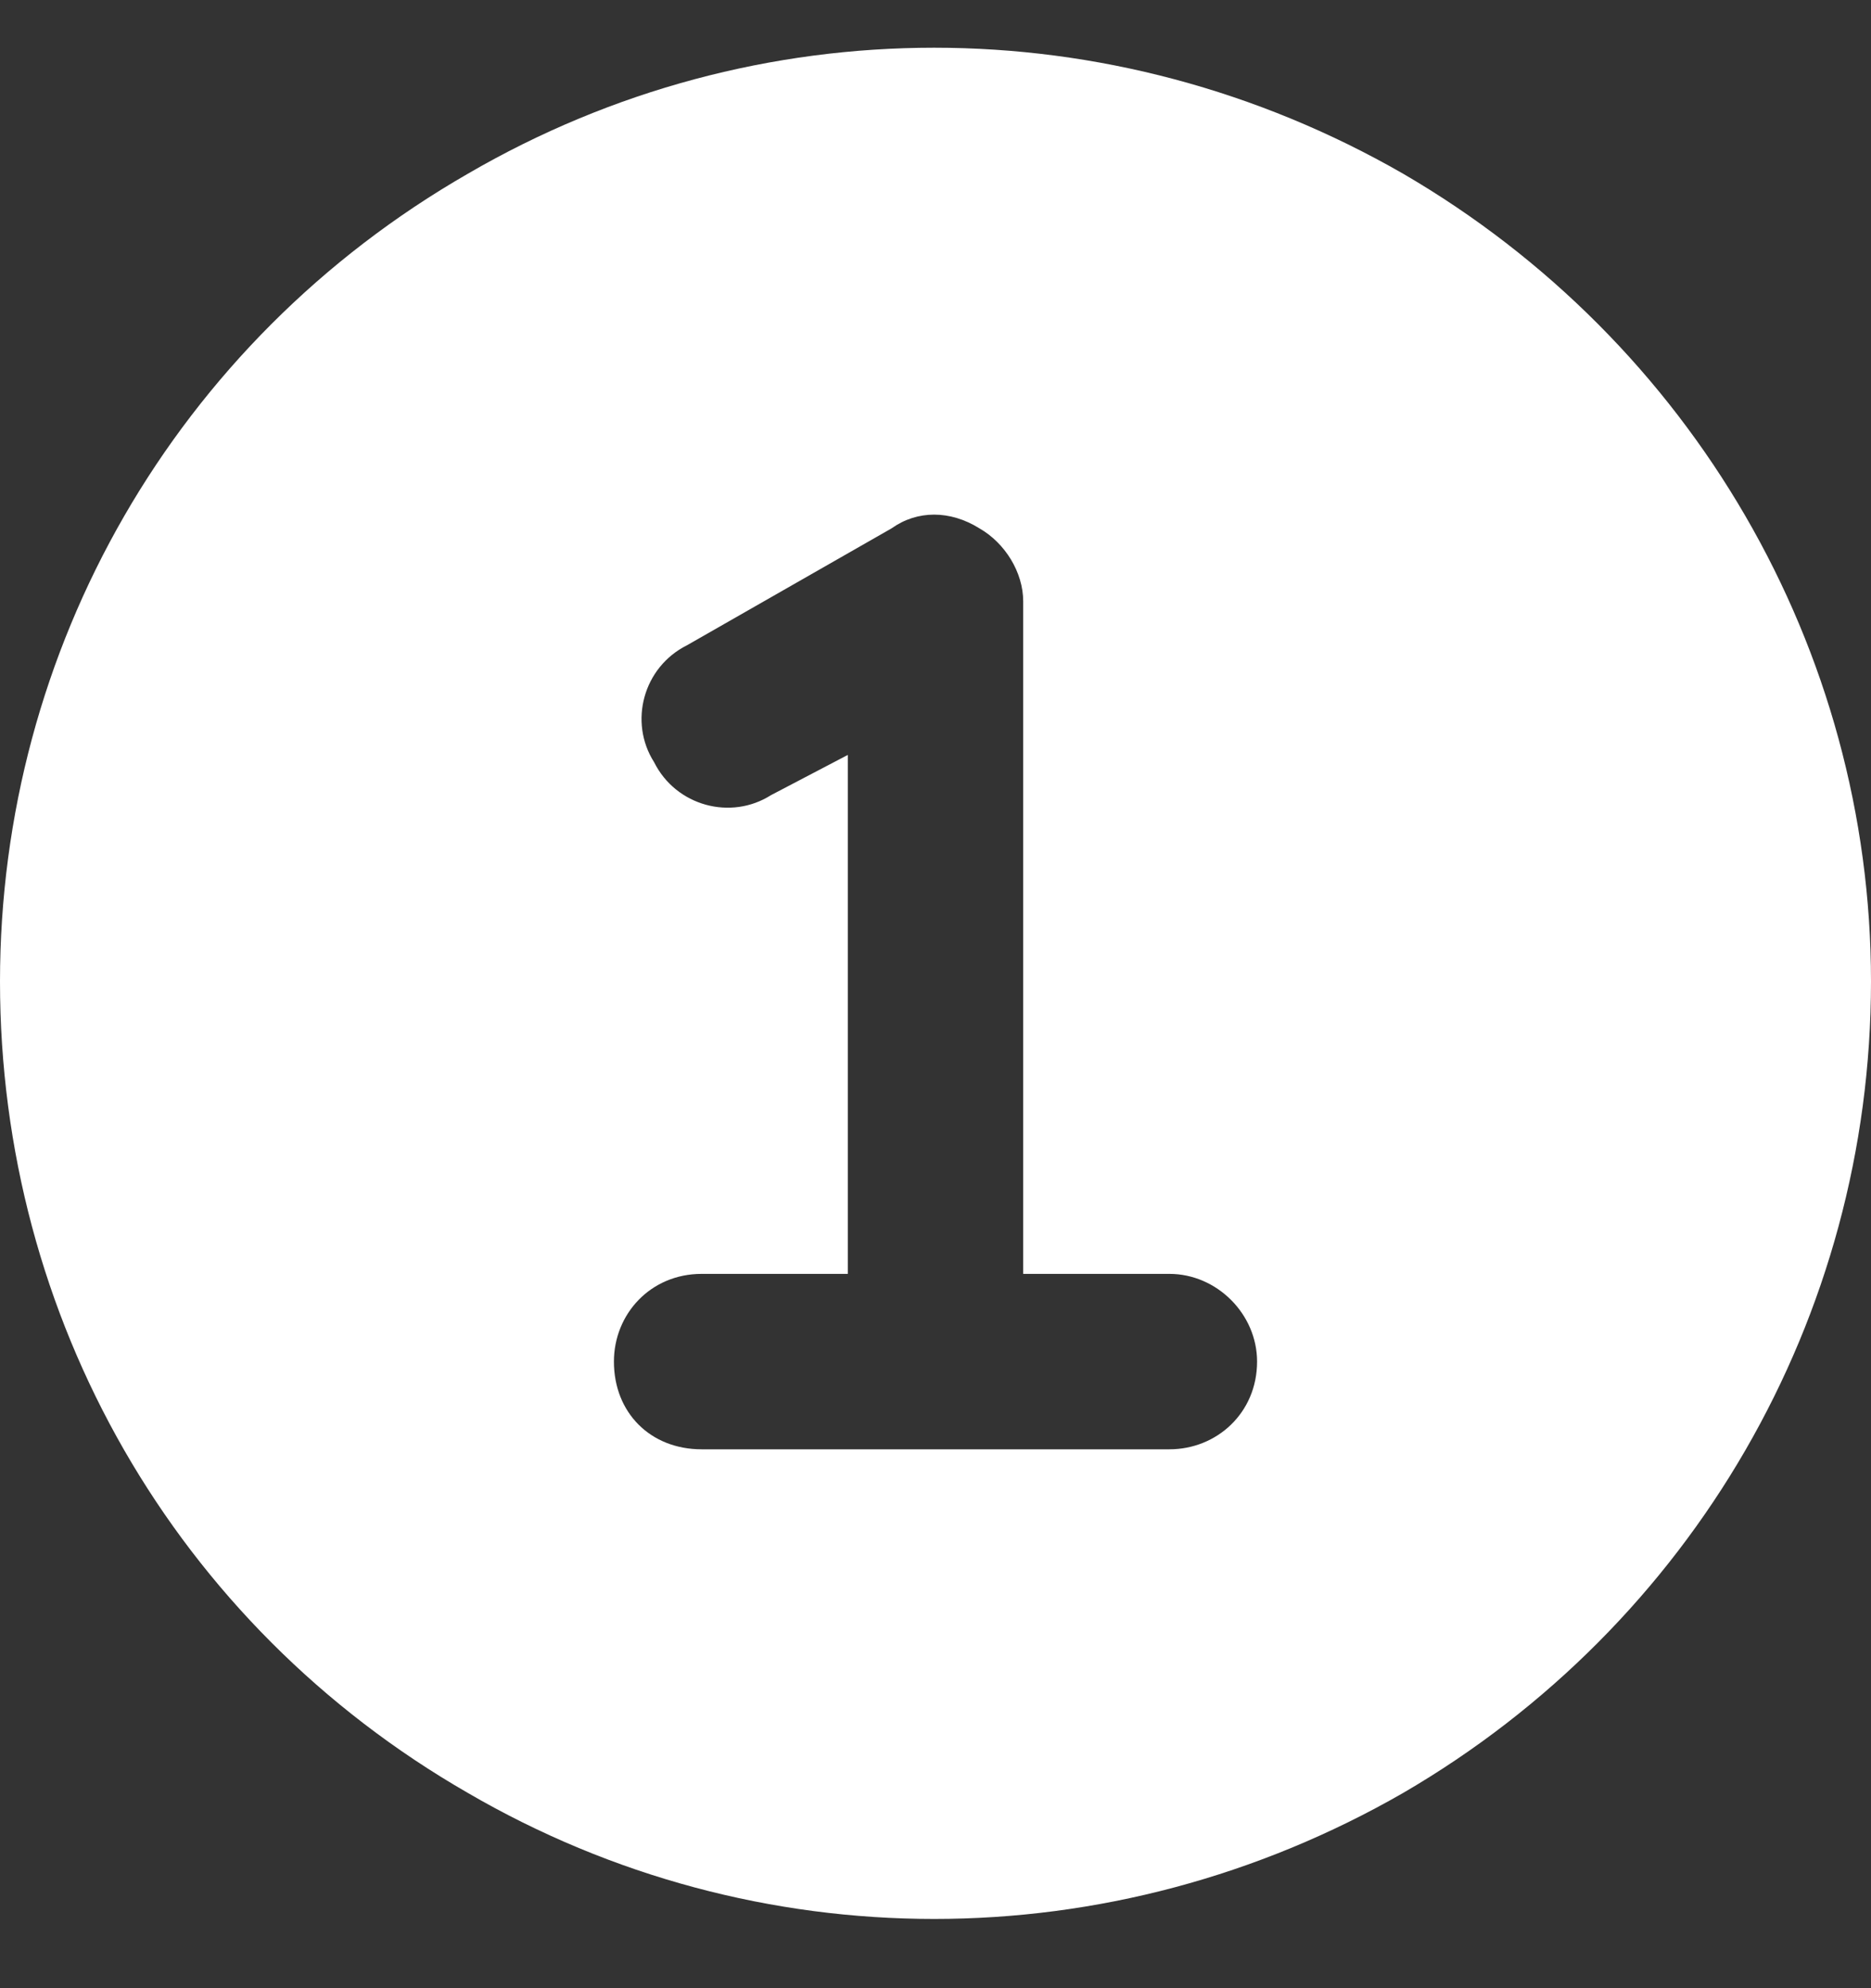 <svg width="48" height="51" viewBox="0 0 48 51" fill="none" xmlns="http://www.w3.org/2000/svg">
<rect x="0" y="0" width="48" height="51" fill="#333333" stroke="none"/>
<path d="M0 25.177C0 16.646 4.5 8.771 12 4.458C19.406 0.146 28.5 0.146 36 4.458C43.406 8.771 48 16.646 48 25.177C48 33.802 43.406 41.677 36 45.99C28.5 50.302 19.406 50.302 12 45.99C4.5 41.677 0 33.802 0 25.177ZM25.125 13.552C24.375 13.084 23.531 13.084 22.875 13.552L17.625 16.552C16.5 17.115 16.125 18.521 16.781 19.552C17.344 20.677 18.75 21.052 19.781 20.396L21.75 19.365V32.677H18C16.688 32.677 15.75 33.709 15.75 34.927C15.75 36.24 16.688 37.177 18 37.177H24H30C31.219 37.177 32.25 36.24 32.25 34.927C32.25 33.709 31.219 32.677 30 32.677H26.25V15.427C26.25 14.677 25.781 13.927 25.125 13.552Z" fill="white"/>
</svg>
